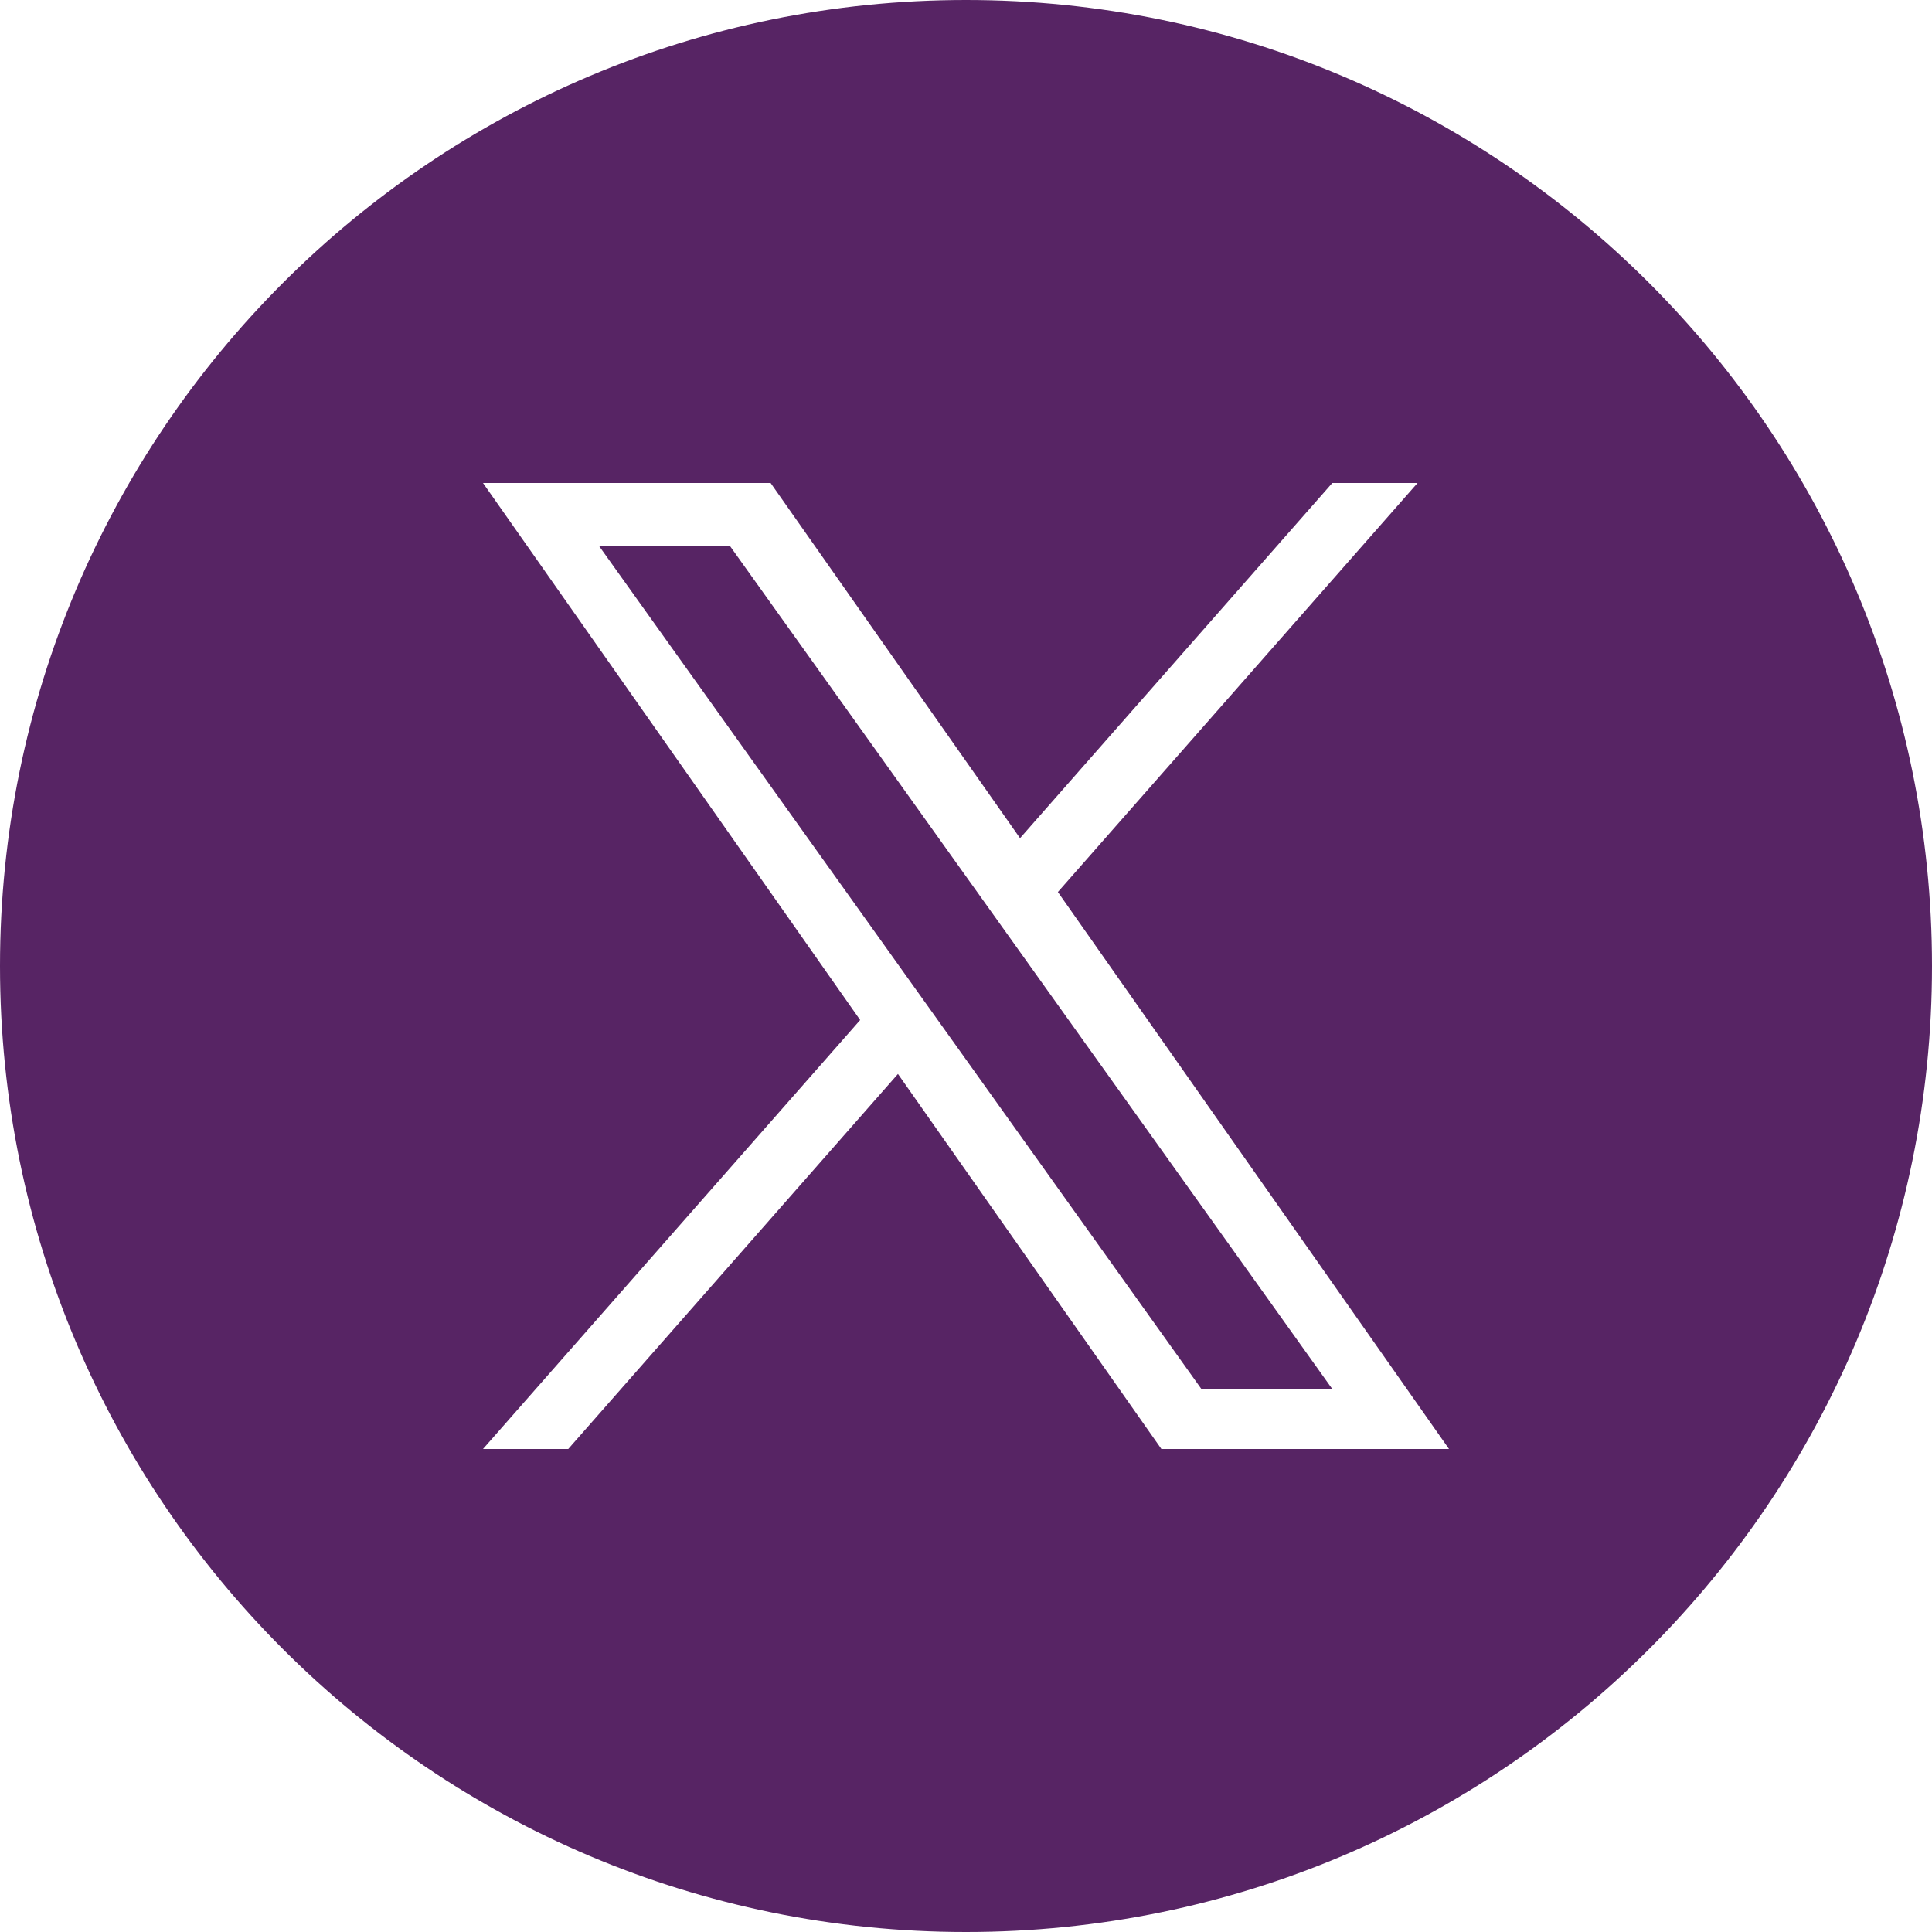 <svg width="32" height="32" viewBox="0 0 32 32" fill="none" xmlns="http://www.w3.org/2000/svg">
<path d="M19.9 23.008H22.068L12.088 9.04H9.92L19.9 23.008Z" fill="#572464"/>
<path fill-rule="evenodd" clip-rule="evenodd" d="M16 32C7.163 32 0 24.837 0 16C0 7.163 7.163 0 16 0C24.837 0 32 7.163 32 16C32 24.837 24.837 32 16 32ZM23.479 8L17.522 14.775L24 24H19.236L14.873 17.788L9.412 24H8L14.247 16.895L8 8H12.764L16.895 13.883L22.067 8H23.479Z" fill="#572464"/>
</svg>
